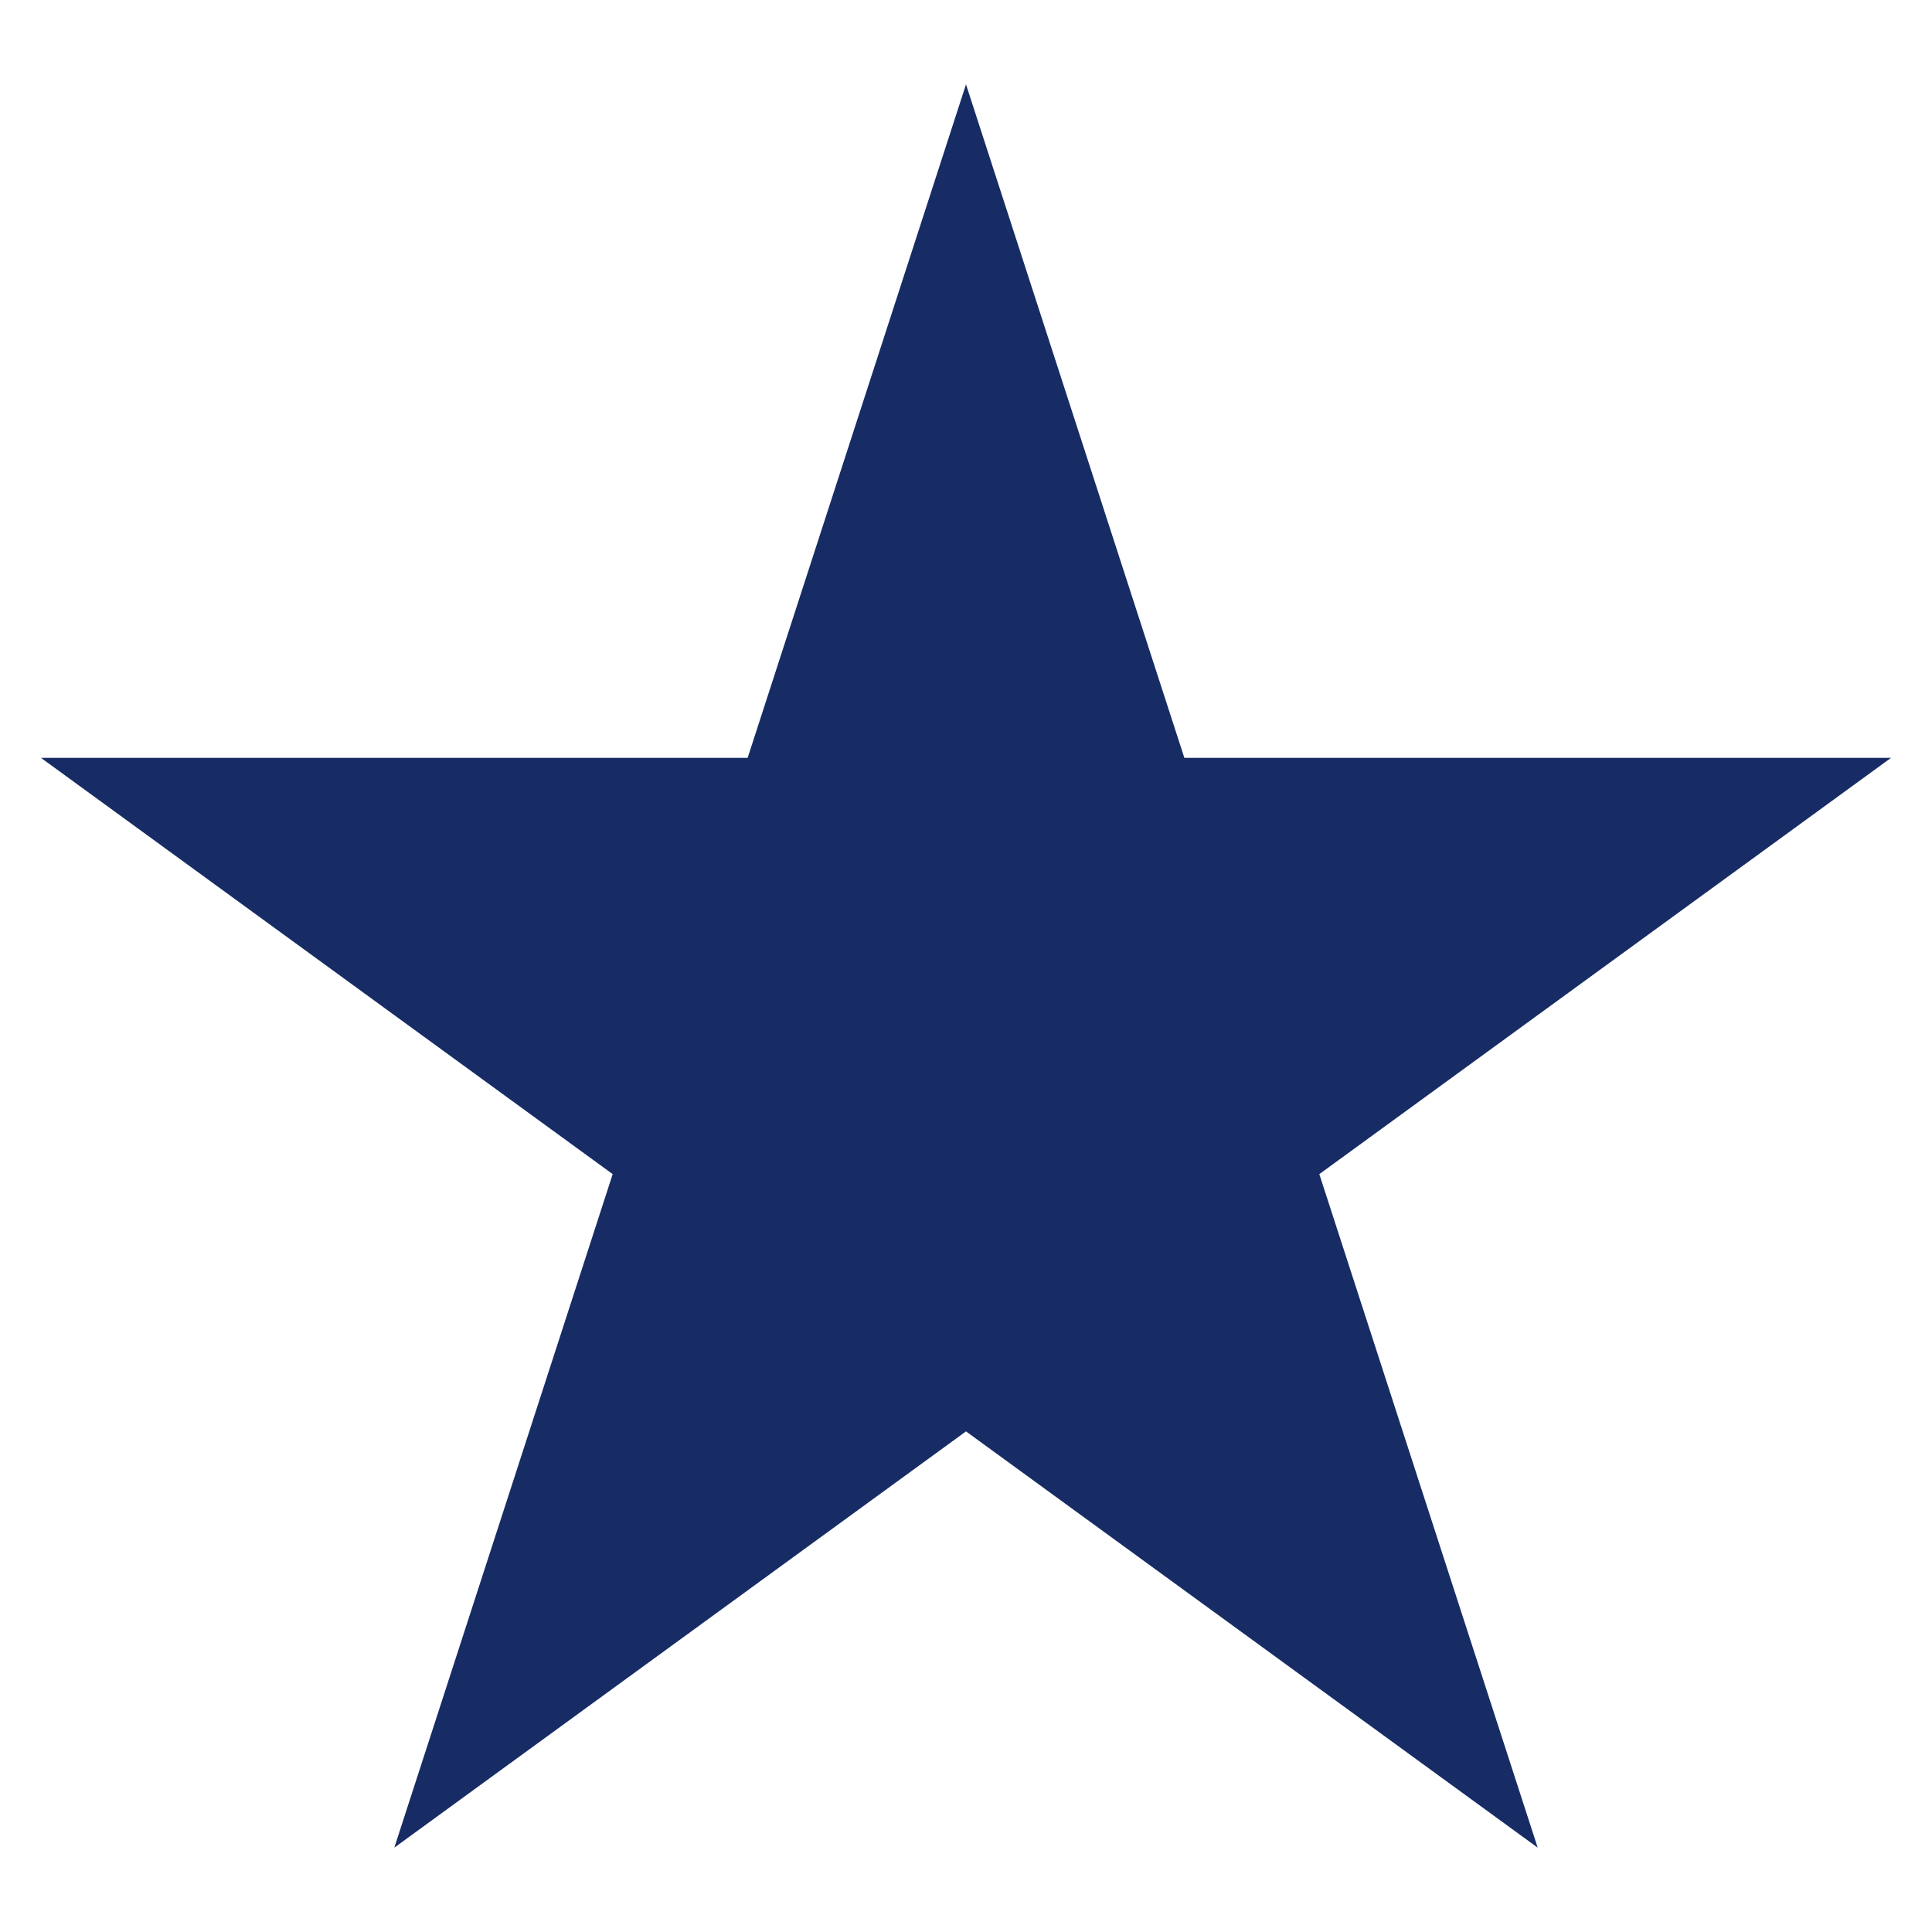 <svg xmlns="http://www.w3.org/2000/svg" xmlns:xlink="http://www.w3.org/1999/xlink" width="1080" zoomAndPan="magnify" viewBox="0 0 810 810" height="1080" preserveAspectRatio="xMidYMid meet" version="1.0"><defs><clipPath id="0c6c9540a2"><path d="M 17.184 35.363 L 793 35.363 L 793 774.637 L 17.184 774.637 Z M 17.184 35.363 " clip-rule="nonzero"/></clipPath><clipPath id="9b4bb0a1c8"><path d="M 405 35.363 L 496.551 317.742 L 792.816 317.742 L 553.133 492.258 L 644.684 774.637 L 405 600.117 L 165.316 774.637 L 256.867 492.258 L 17.184 317.742 L 313.449 317.742 Z M 405 35.363 " clip-rule="nonzero"/></clipPath></defs><g clip-path="url(#0c6c9540a2)"><g clip-path="url(#9b4bb0a1c8)"><path fill="#172c65" d="M 17.184 35.363 L 794 35.363 L 794 774.637 L 17.184 774.637 Z M 17.184 35.363 " fill-opacity="1" fill-rule="nonzero"/></g></g></svg>